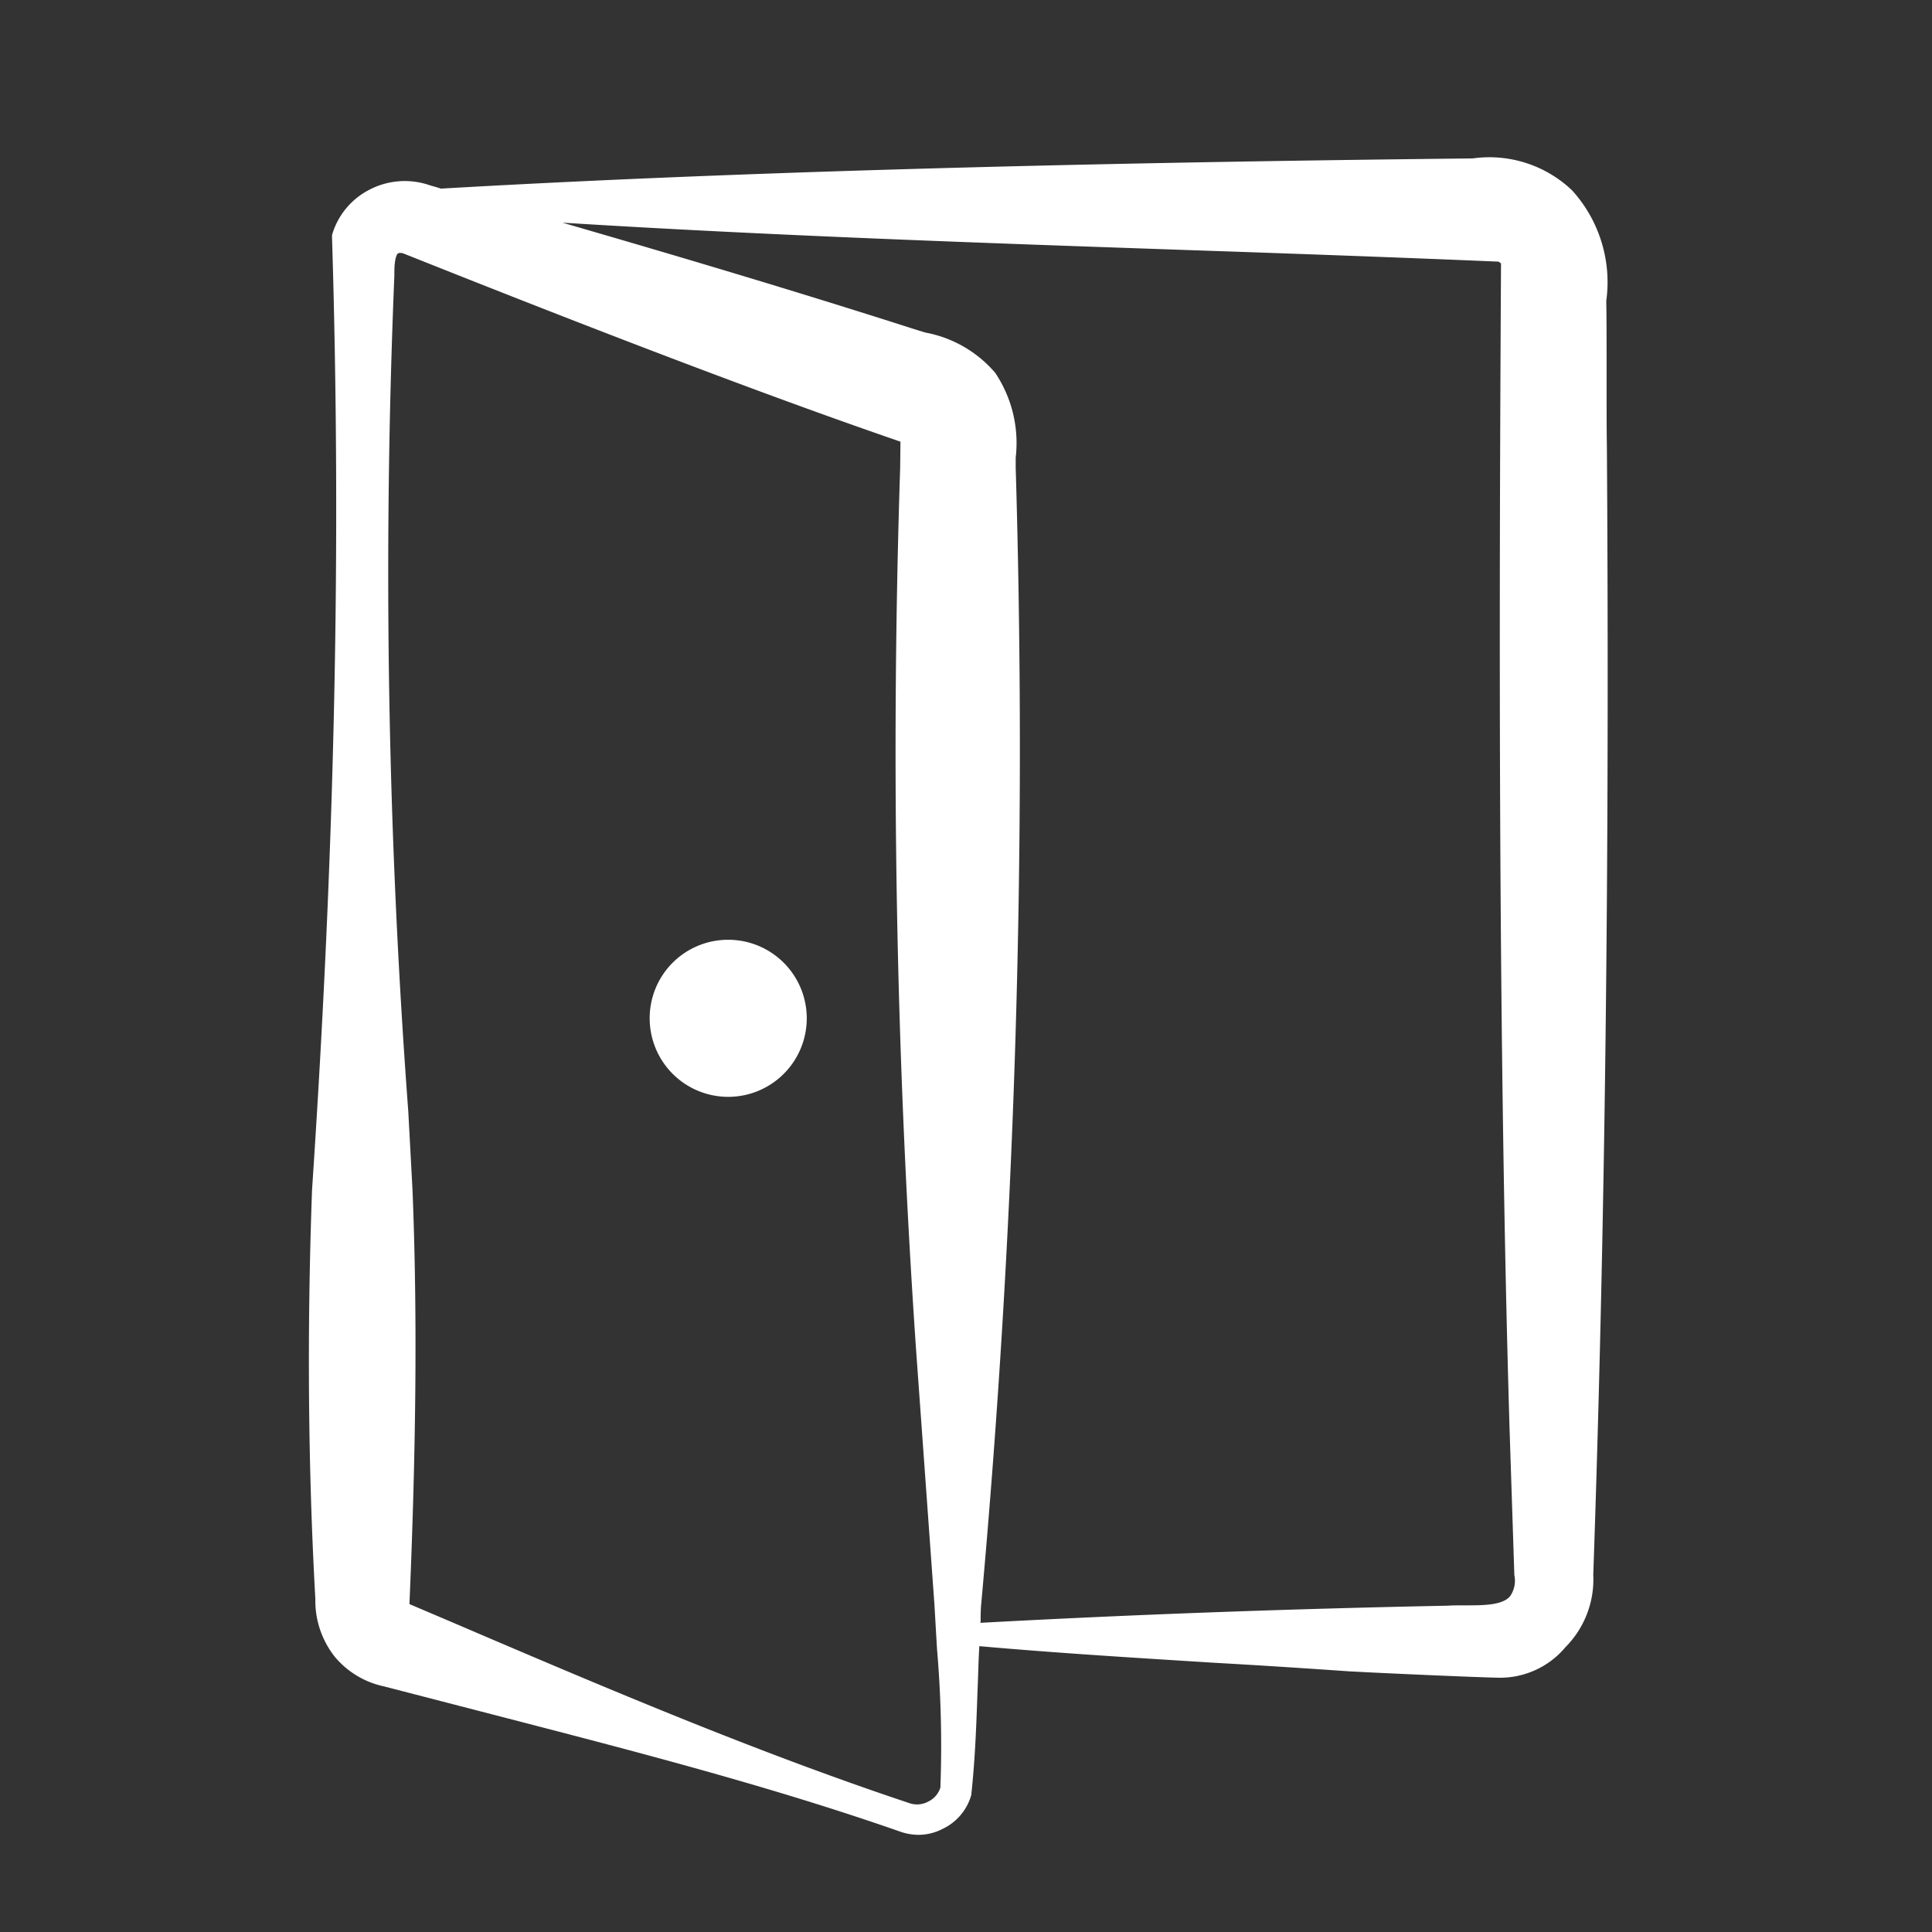 <svg id="icon_reason_3" xmlns="http://www.w3.org/2000/svg" width="40" height="40" viewBox="0 0 40 40">
  <rect x="0" y="0" width="40" height="40" fill="#333333" stroke="none"/>
  <rect id="長方形_982" data-name="長方形 982" width="40" height="40" fill="#fff" opacity="0"/>
  <path id="合体_6" data-name="合体 6" d="M12.228,34.652C9.5,33.7,6.642,32.967,3.874,32.25l-2.319-.6a1.819,1.819,0,0,1-1.015-.608,1.868,1.868,0,0,1-.407-1.2c-.15-2.686-.175-5.551-.068-8.48C.541,14.25.673,7.981.478,1.637a.175.175,0,0,1,.007-.058A1.53,1.53,0,0,1,1.237.671,1.582,1.582,0,0,1,2.445.552c.056.019.125.039.188.056l.1.032C8.483.308,15.466.108,24.093.015a2.482,2.482,0,0,1,2.06.662,2.828,2.828,0,0,1,.707,2.288c.007.331.007.964.007,1.6,0,.571,0,1.127.006,1.436.057,8.6-.037,16.241-.282,23.337a1.99,1.99,0,0,1-.576,1.5,1.765,1.765,0,0,1-1.4.632c-.539-.013-1.8-.069-2.618-.108l-.464-.024c-.933-.065-1.855-.125-2.786-.177-1.591-.1-3.245-.2-4.867-.344-.019.313-.024.627-.038.939-.024.7-.05,1.421-.13,2.148a1.112,1.112,0,0,1-.6.7,1.083,1.083,0,0,1-.5.119A1.151,1.151,0,0,1,12.228,34.652ZM1.837,1.988c-.012.011-.074.087-.068.445a149.789,149.789,0,0,0,.288,17.312l.087,1.615c.1,2.474.081,5.206-.063,8.586l.9.383C6.052,31.644,9.228,33,12.435,34.068a.484.484,0,0,0,.394-.037.475.475,0,0,0,.245-.288,23.488,23.488,0,0,0-.069-2.855c-.02-.32-.037-.64-.056-.952l-.376-5.218a181.045,181.045,0,0,1-.332-18.3l.006-.539c-3.332-1.144-7.459-2.768-10.3-3.9a.176.176,0,0,0-.056-.007A.073.073,0,0,0,1.837,1.988Zm10.629,1.54c.1.032.194.061.3.093a2.5,2.5,0,0,1,1.441.831,2.605,2.605,0,0,1,.426,1.756v.212a196.256,196.256,0,0,1-.714,23.525c-.012.125-.012.246-.012.365l-.007.024c3.063-.167,6.314-.288,9.678-.355.1-.007.206-.007.326-.007.377,0,.789.007.959-.182a.557.557,0,0,0,.094-.443l-.1-3.058c-.232-7.861-.219-16.59-.176-24.1l-.05-.037c-2.055-.087-4.2-.164-6.383-.238-4.328-.149-8.781-.305-13-.569C7.925,2.12,10.255,2.82,12.466,3.528ZM7.055,17.82a1.623,1.623,0,0,1,1.616-1.628h.018A1.626,1.626,0,1,1,7.055,17.82Z" transform="translate(6.396 3.265)" fill="#fff" stroke="rgba(0,0,0,0)" stroke-miterlimit="10" stroke-width="1"/>
</svg>
